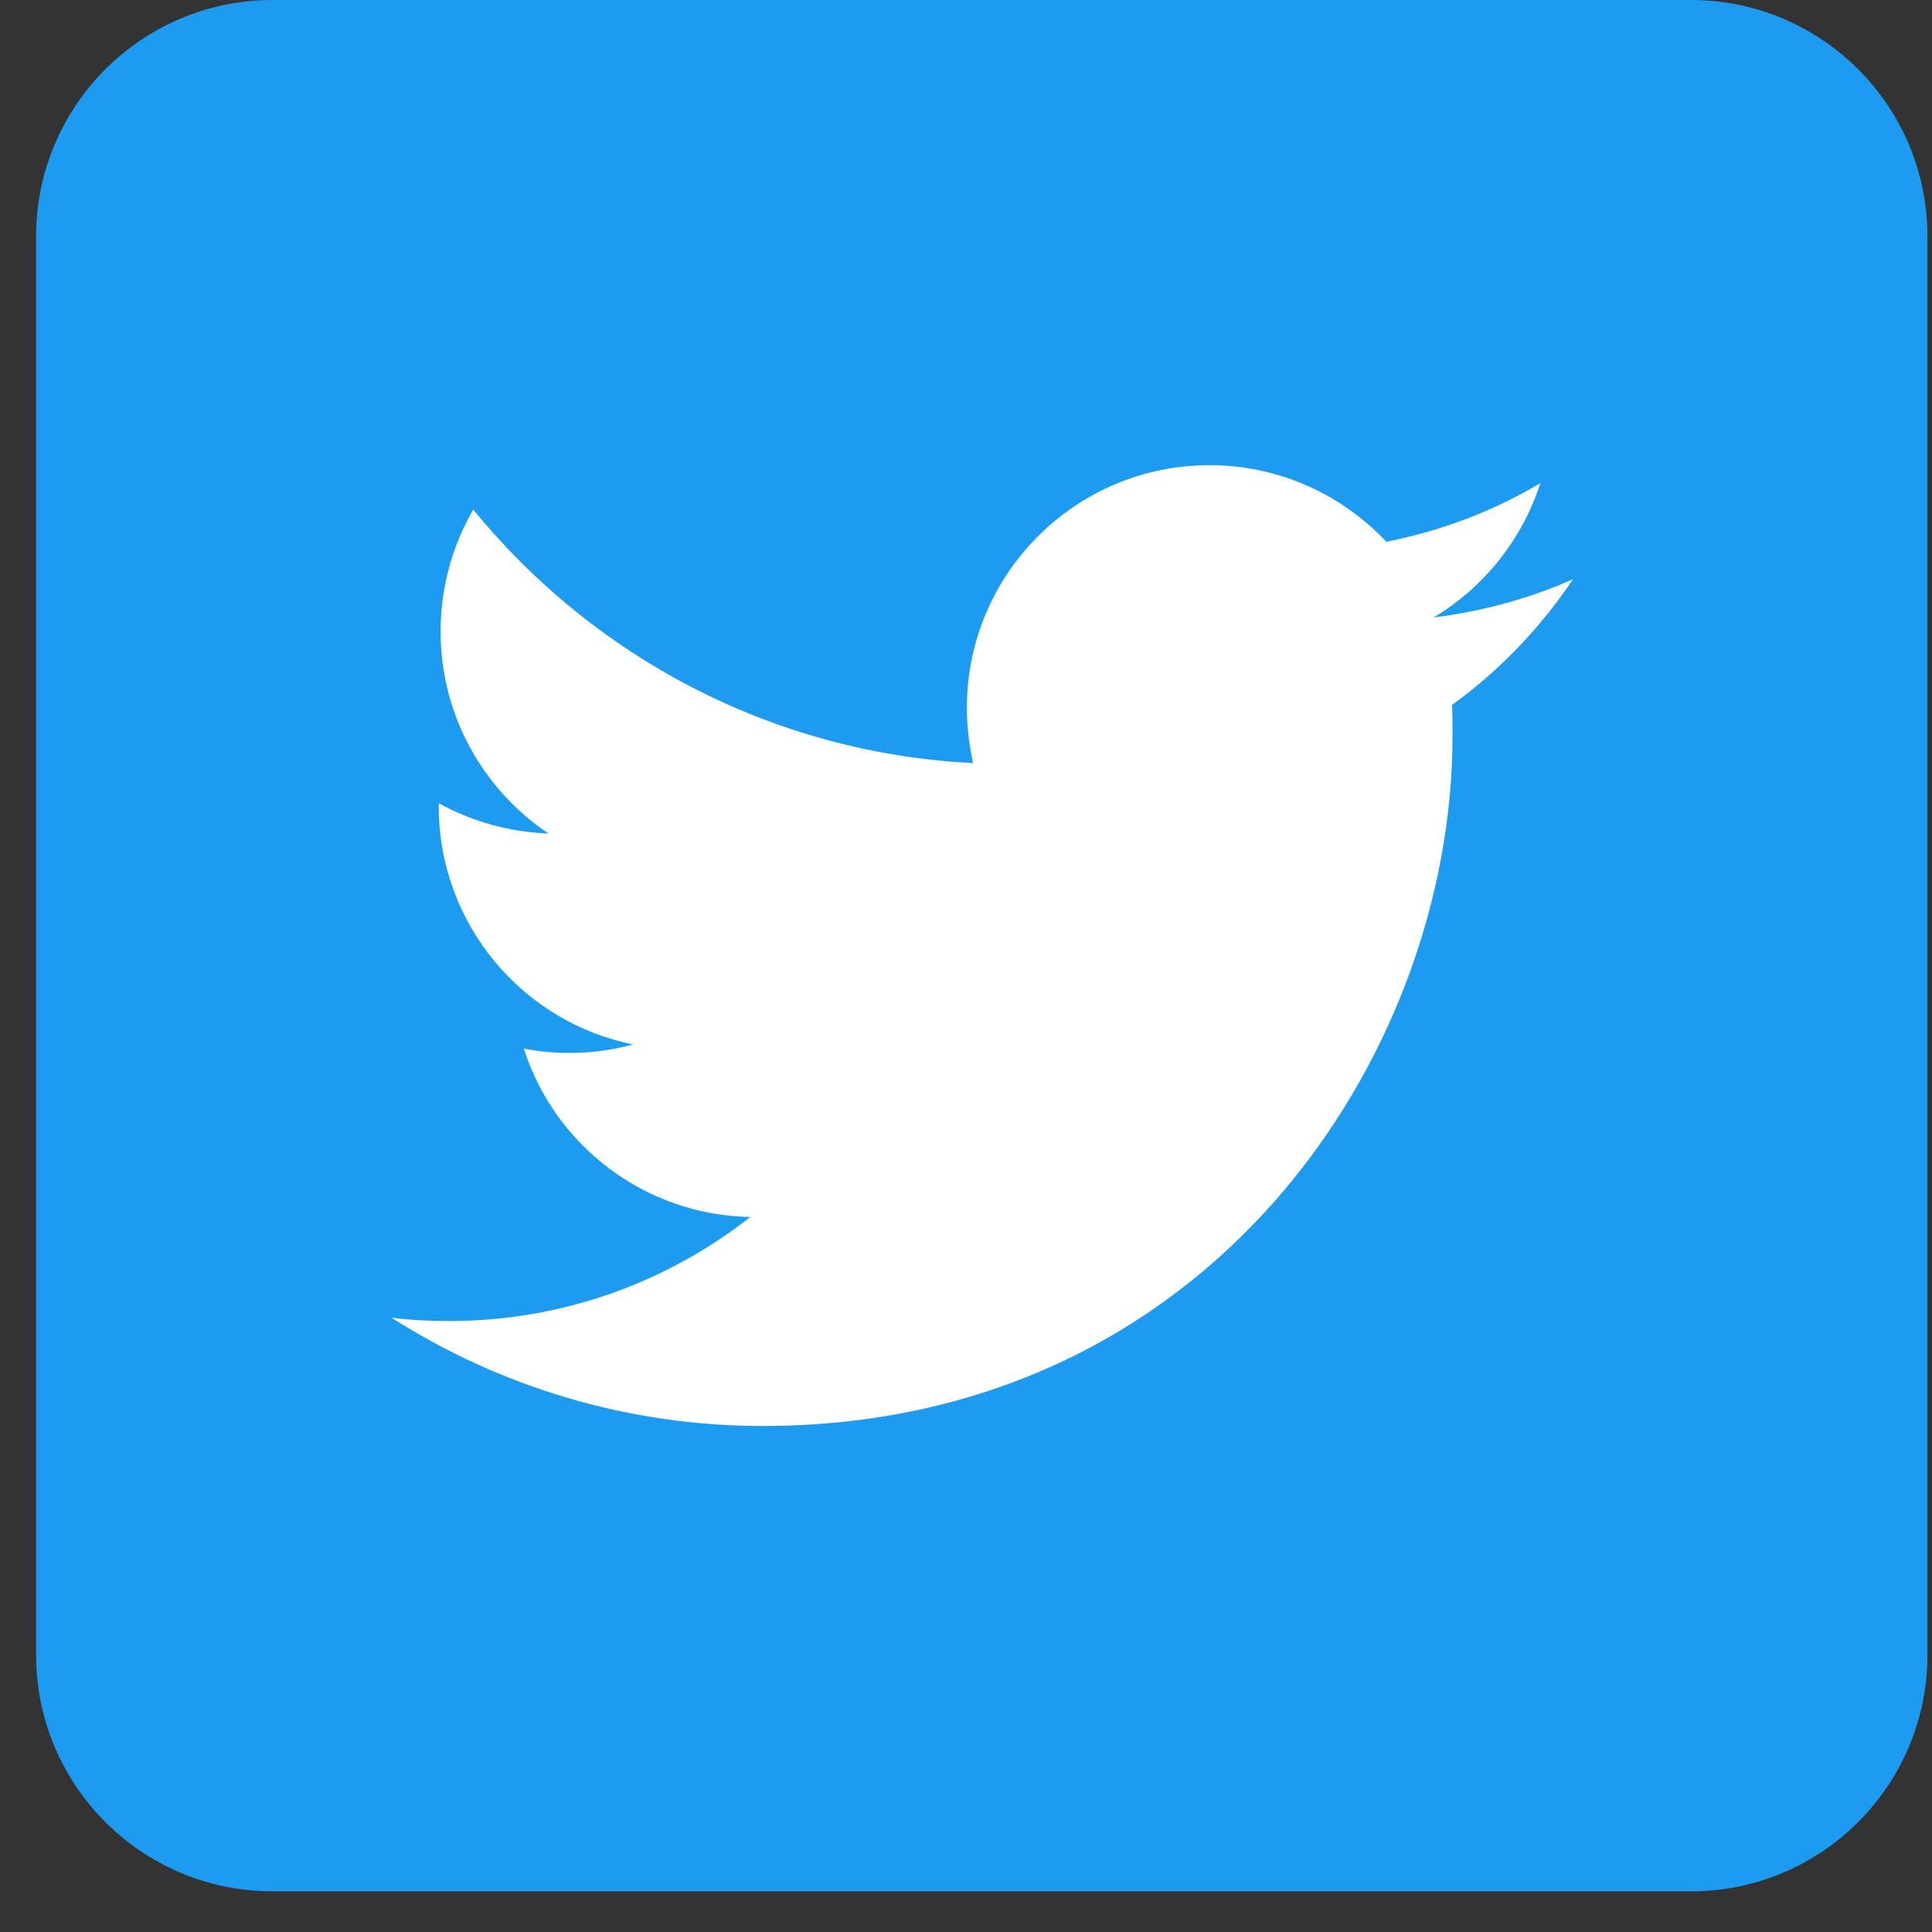 <svg width="22" height="22" viewBox="0 0 22 22" fill="none" xmlns="http://www.w3.org/2000/svg">
<rect x="0" y="0" width="22" height="22" fill="#333333" stroke="none"/>
<g clip-path="url(#clip0_1_2775)">
<path d="M19.256 21.537H3.103C1.617 21.537 0.411 20.331 0.411 18.845V2.692C0.411 1.206 1.617 0 3.103 0H19.256C20.742 0 21.948 1.206 21.948 2.692V18.845C21.948 20.331 20.742 21.537 19.256 21.537Z" fill="#1D9BF0"/>
<path d="M8.684 16.238C13.762 16.238 16.54 12.027 16.54 8.382C16.54 8.264 16.54 8.145 16.535 8.027C17.073 7.639 17.541 7.149 17.913 6.595C17.418 6.815 16.885 6.961 16.325 7.031C16.895 6.691 17.331 6.148 17.541 5.501C17.008 5.819 16.416 6.045 15.786 6.169C15.28 5.631 14.564 5.297 13.772 5.297C12.249 5.297 11.01 6.535 11.01 8.059C11.01 8.274 11.037 8.484 11.08 8.689C8.787 8.576 6.751 7.472 5.389 5.803C5.152 6.212 5.017 6.686 5.017 7.192C5.017 8.151 5.507 8.996 6.245 9.491C5.793 9.475 5.367 9.351 4.996 9.147C4.996 9.157 4.996 9.168 4.996 9.184C4.996 10.52 5.949 11.64 7.209 11.893C6.977 11.957 6.735 11.99 6.482 11.99C6.304 11.99 6.132 11.973 5.965 11.941C6.315 13.04 7.338 13.836 8.544 13.858C7.597 14.601 6.407 15.043 5.114 15.043C4.894 15.043 4.673 15.032 4.458 15.005C5.674 15.78 7.128 16.238 8.684 16.238Z" fill="white"/>
</g>
<defs>
<clipPath id="clip0_1_2775">
<rect width="21.537" height="21.537" fill="white" transform="translate(0.411)"/>
</clipPath>
</defs>
</svg>
